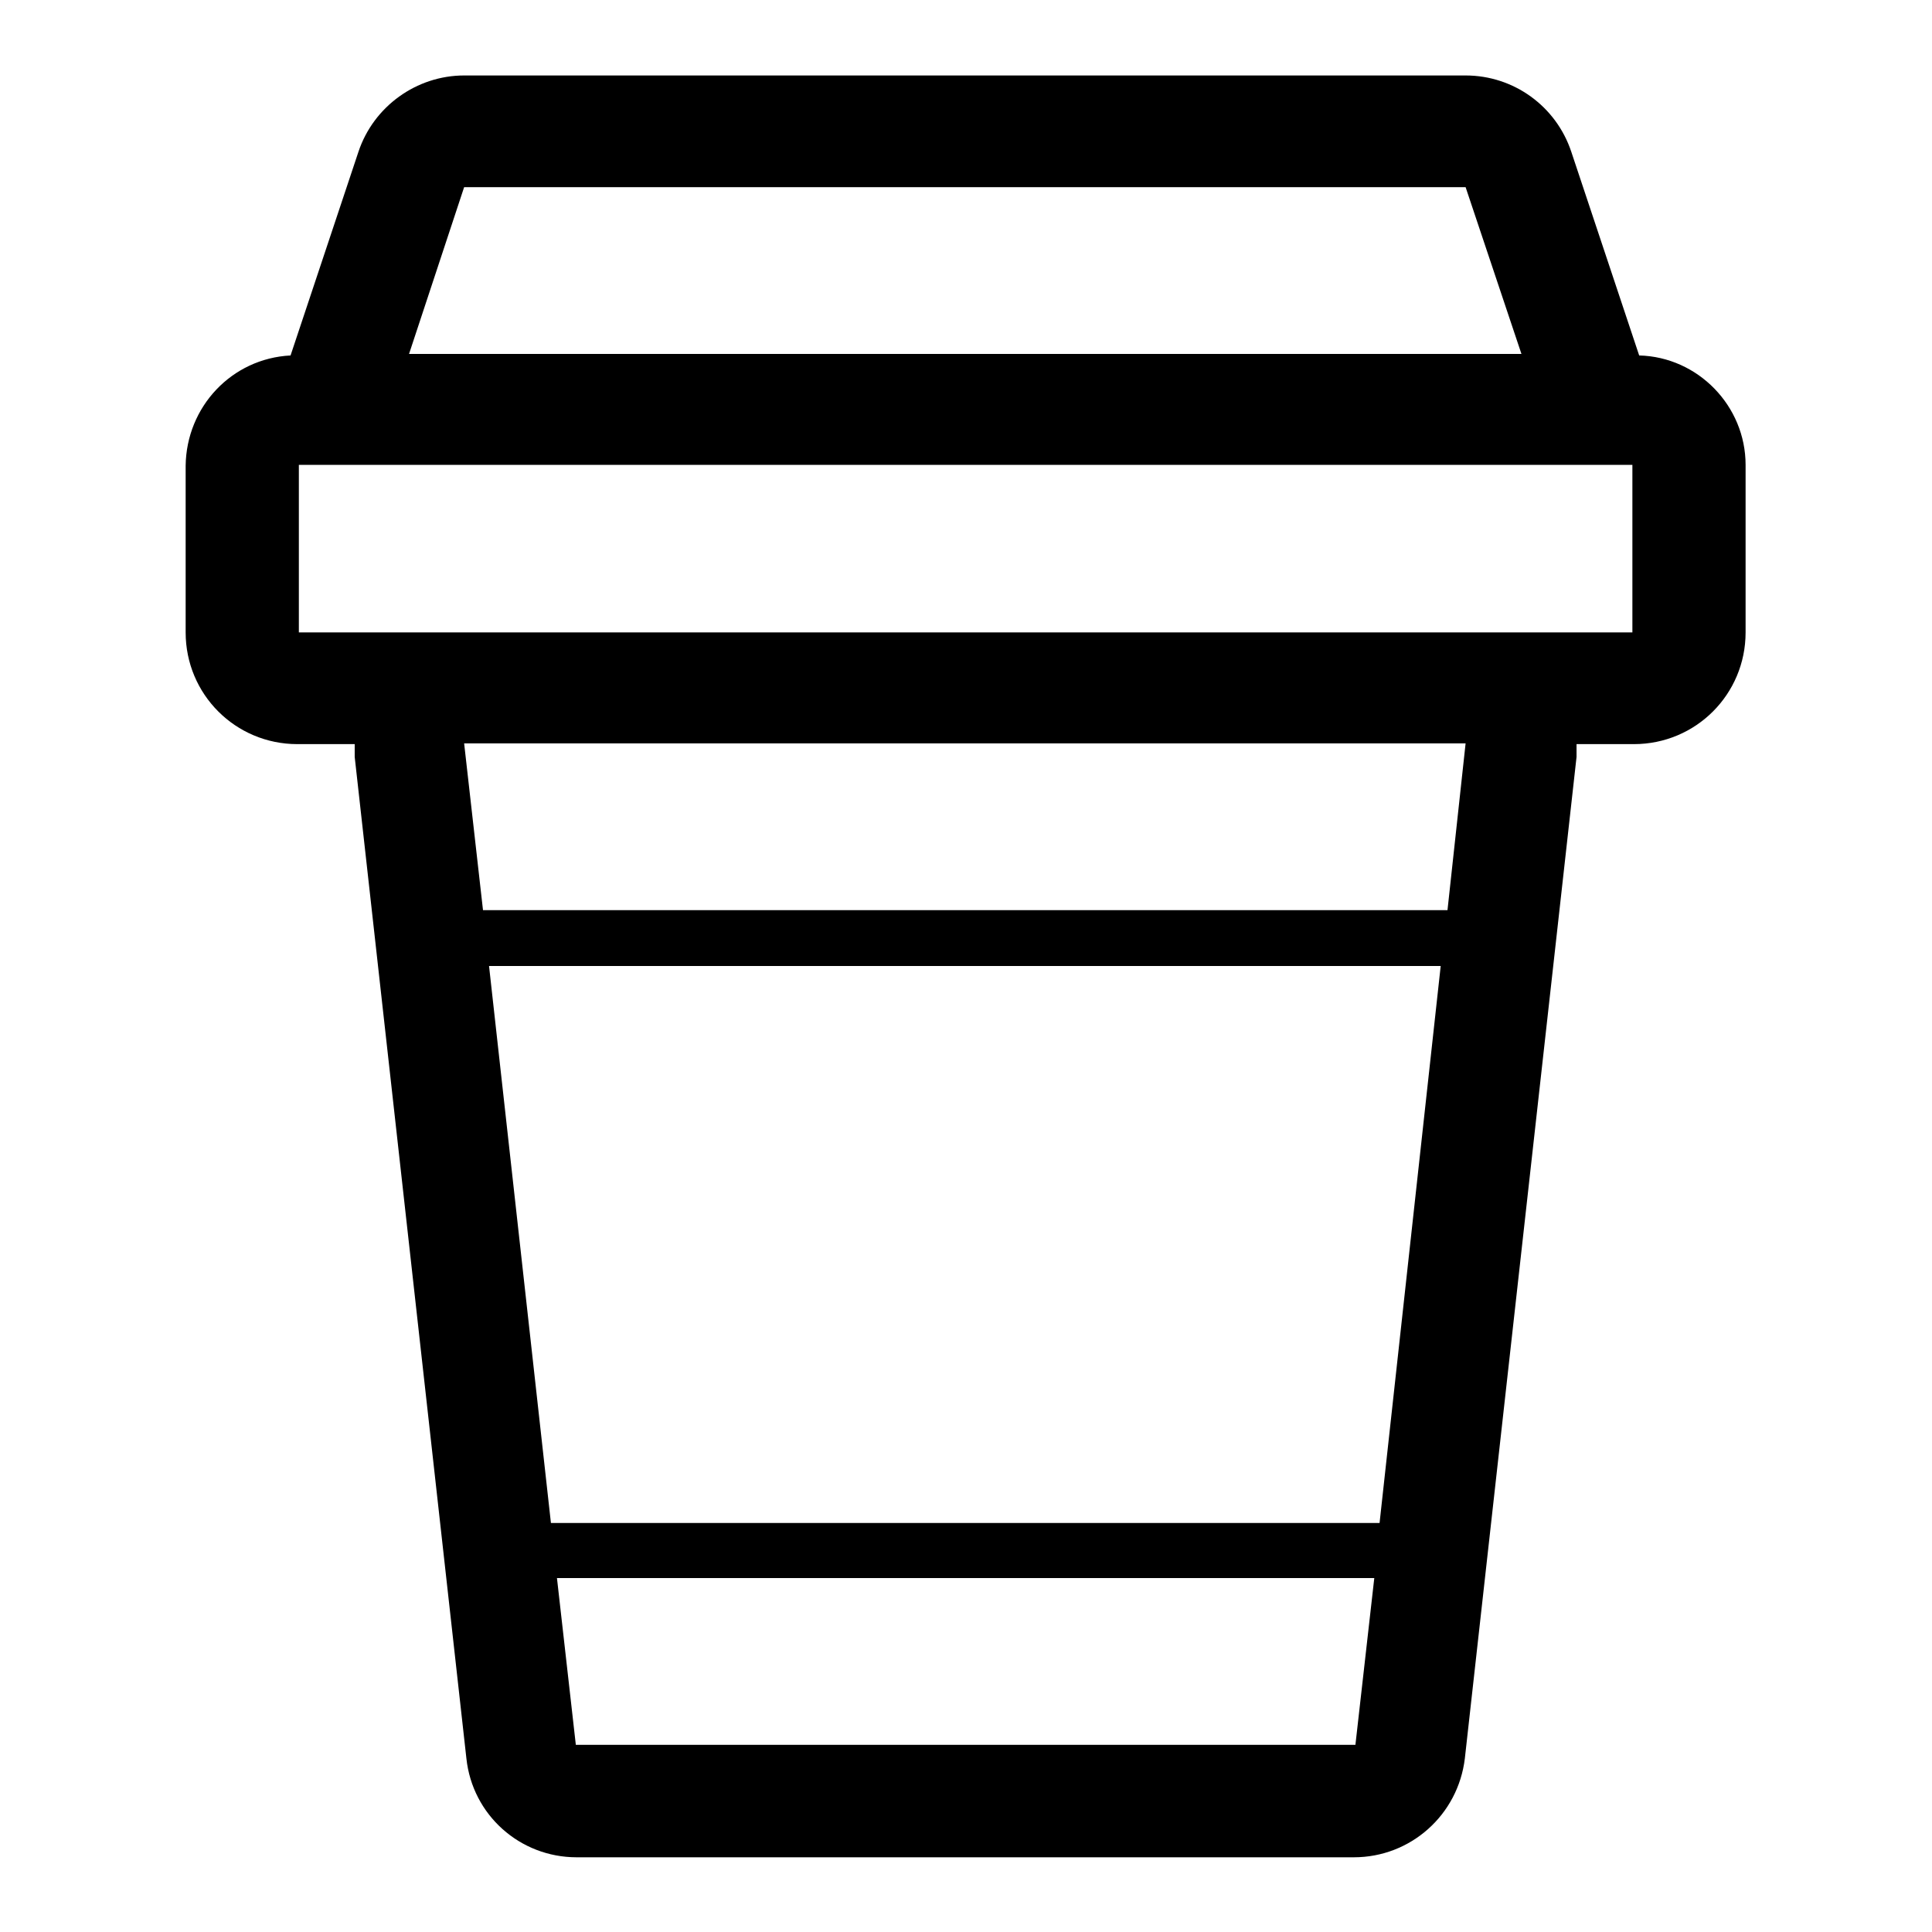 <?xml version="1.0" encoding="utf-8"?>
<!-- Svg Vector Icons : http://www.onlinewebfonts.com/icon -->
<!DOCTYPE svg PUBLIC "-//W3C//DTD SVG 1.1//EN" "http://www.w3.org/Graphics/SVG/1.1/DTD/svg11.dtd">
<svg version="1.1" xmlns="http://www.w3.org/2000/svg" xmlns:xlink="http://www.w3.org/1999/xlink" x="0px" y="0px" viewBox="0 0 256 256" enable-background="new 0 0 256 256" xml:space="preserve">
<g> <path fill="#000000" d="M217.2,47.1l-9-27c-2-6-7.6-10.1-14-10.1H61.5c-6.3,0-12,4.1-14,10.1l-9,27c-7.8,0.4-13.8,6.8-13.9,14.6 v22.1c0,8.2,6.6,14.8,14.8,14.8l0,0h7.6c0,0.6,0,1.1,0,1.7l14.8,132.7c0.8,7.5,7.1,13.1,14.6,13.1h103c7.5,0,13.8-5.6,14.7-13.1 l14.8-132.7c0-0.6,0-1.1,0-1.7h7.6c8.2,0,14.8-6.6,14.8-14.8l0,0V61.6C231.3,53.8,225,47.3,217.2,47.1z M61.5,24.8h132.7l7.4,22.1 H54.2L61.5,24.8z M76.3,231.2l-2.5-22.1h108.3l-2.5,22.1H76.3z M182.8,201.8H73L64.8,128h126.1L182.8,201.8z M191.8,120.6H64 l-2.5-22.1h132.7L191.8,120.6z M216.4,83.8H39.6V61.6h176.7V83.8z"/></g>
</svg>